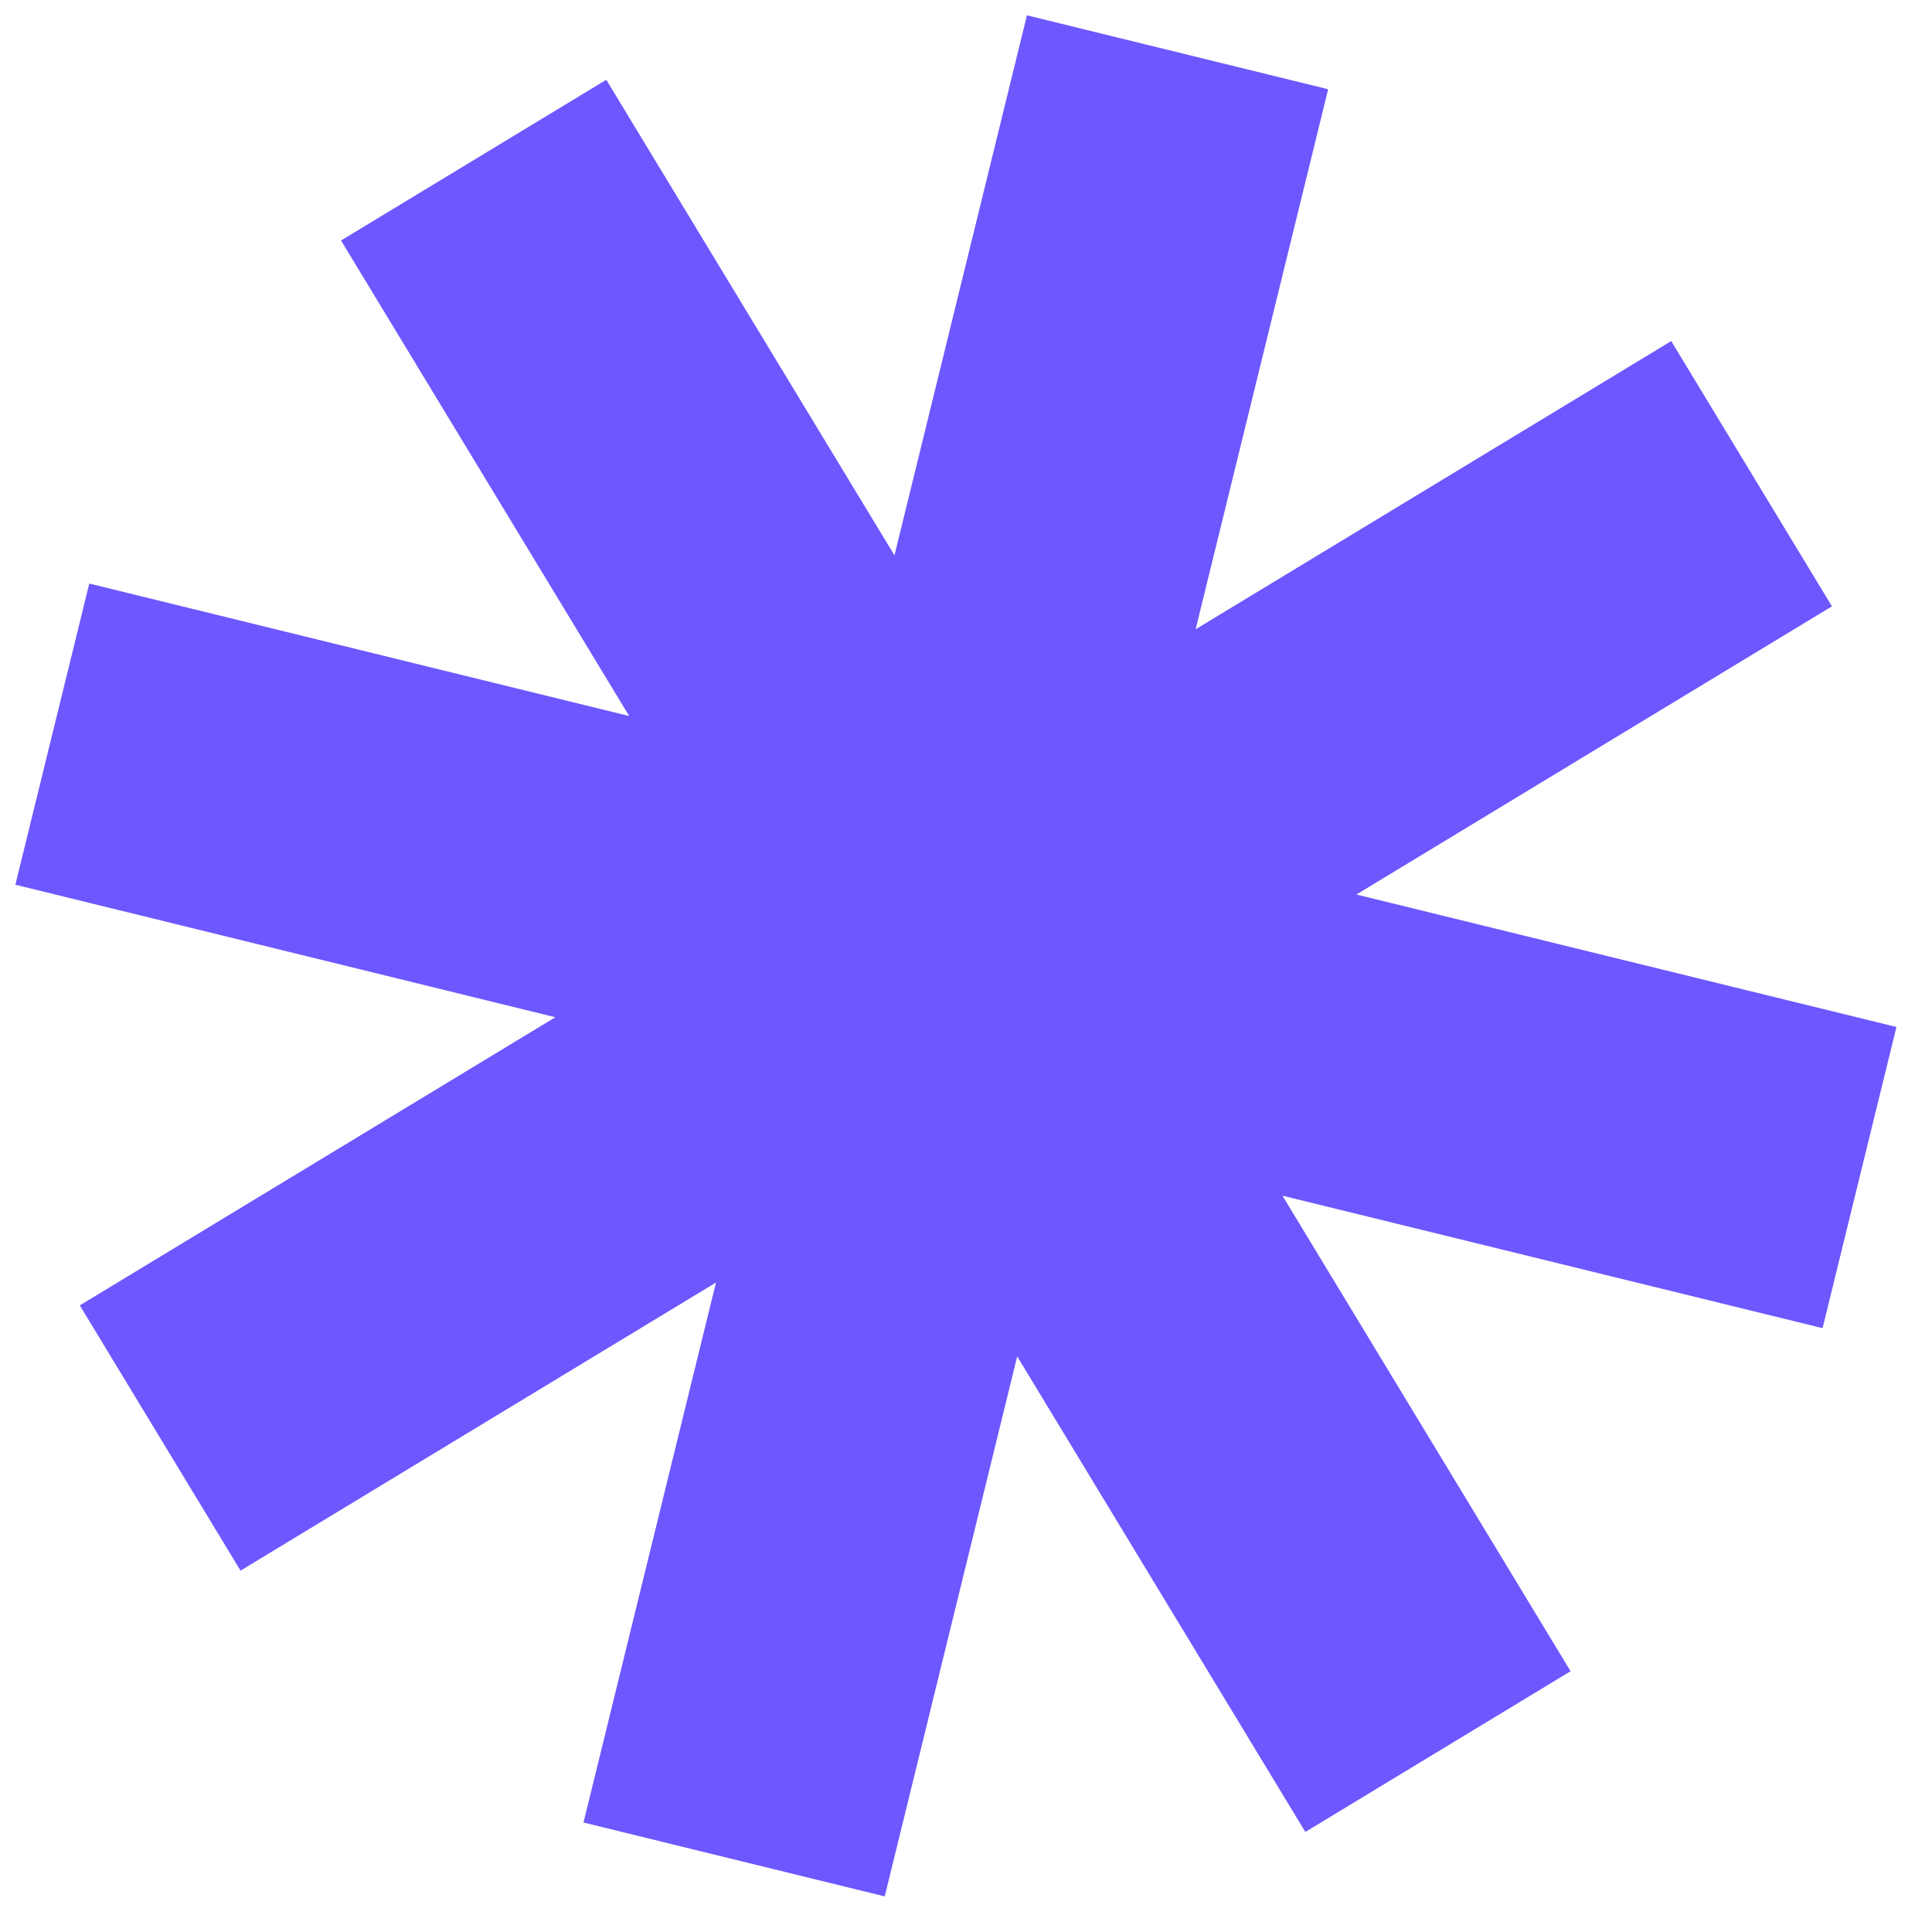 <svg xmlns="http://www.w3.org/2000/svg" width="42" height="42" fill="none"><path fill="#6D57FF" fillRule="evenodd" d="M13.18 1.734 7.414 5.228l6.264 10.338-11.737-2.88-1.607 6.547 11.739 2.881-10.338 6.264 3.494 5.766 10.336-6.263-2.88 11.739 6.548 1.606 2.88-11.739 6.264 10.338 5.766-3.494-6.264-10.338 11.742 2.88 1.606-6.547-11.74-2.88 10.338-6.265-3.494-5.766-10.339 6.265 2.881-11.74L22.325.333l-2.88 11.74L13.18 1.734z" clipRule="evenodd"/></svg>